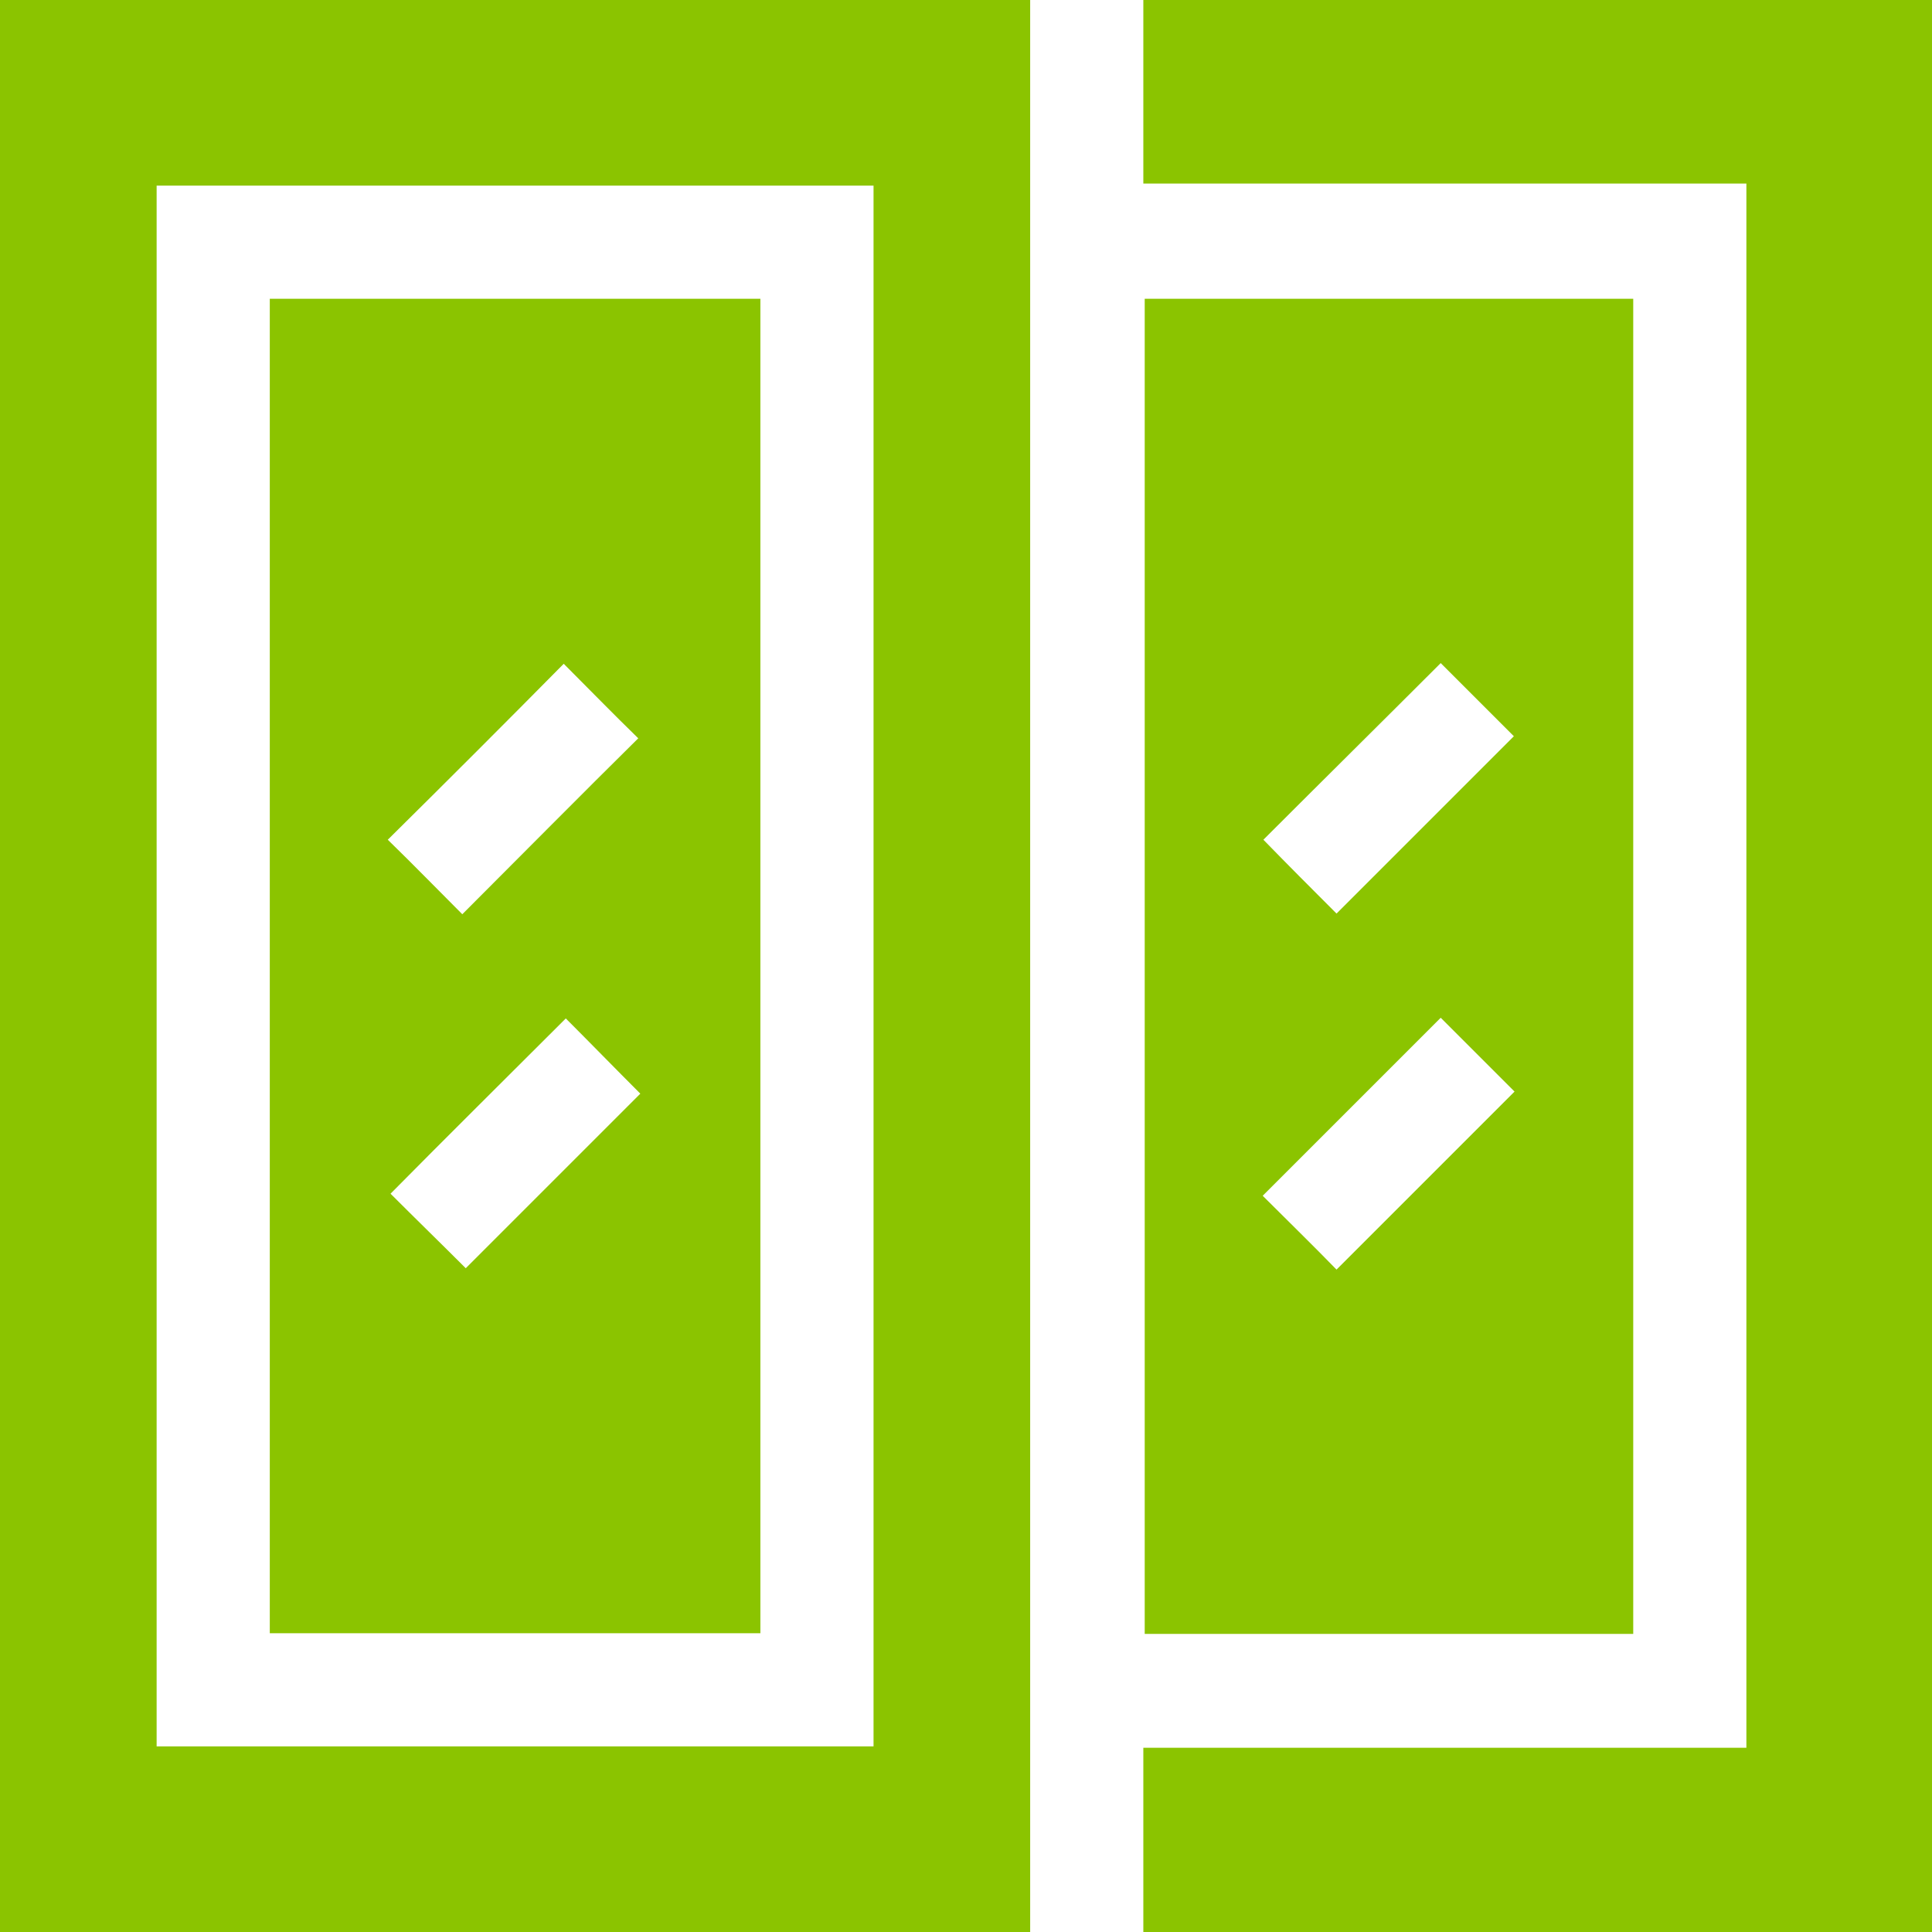 <svg xmlns="http://www.w3.org/2000/svg" width="28" height="28" viewBox="0 0 28 28">
<defs>
    <style>
      .cls-1 {
        fill: #8bc400;
        fill-rule: evenodd;
      }
    </style>
  </defs>
  <path id="п3.svg" class="cls-1" d="M2858.93,3787H2844v-28h14.93v28Zm-12.66-25.31v22.62h10.39v-22.62h-10.39Zm14.3-2.69H2872v28h-11.43v-2.67h8.74v-22.67h-8.74V3759Zm7.1,23.68h-7.08v-19.35h7.08v19.35Zm-4.3-10.44,2.57-2.57-1.06-1.06c-0.85.85-1.72,1.71-2.57,2.56C2862.66,3771.53,2863.03,3771.9,2863.37,3772.24Zm0,5.16,2.58-2.58-1.07-1.07-2.58,2.58C2862.65,3776.68,2863.03,3777.05,2863.37,3777.4Zm-15.46-14.07h7.11v19.34h-7.11v-19.34Zm2.79,8.92c0.87-.87,1.73-1.74,2.55-2.55-0.36-.35-0.73-0.73-1.08-1.08-0.83.84-1.69,1.7-2.55,2.55C2849.98,3771.52,2850.35,3771.9,2850.7,3772.25Zm2.58,2.6c-0.36-.36-0.73-0.74-1.08-1.09-0.85.85-1.72,1.71-2.54,2.54,0.36,0.36.74,0.73,1.09,1.08Z" transform="translate(-2844 -3759)"/>
</svg>
